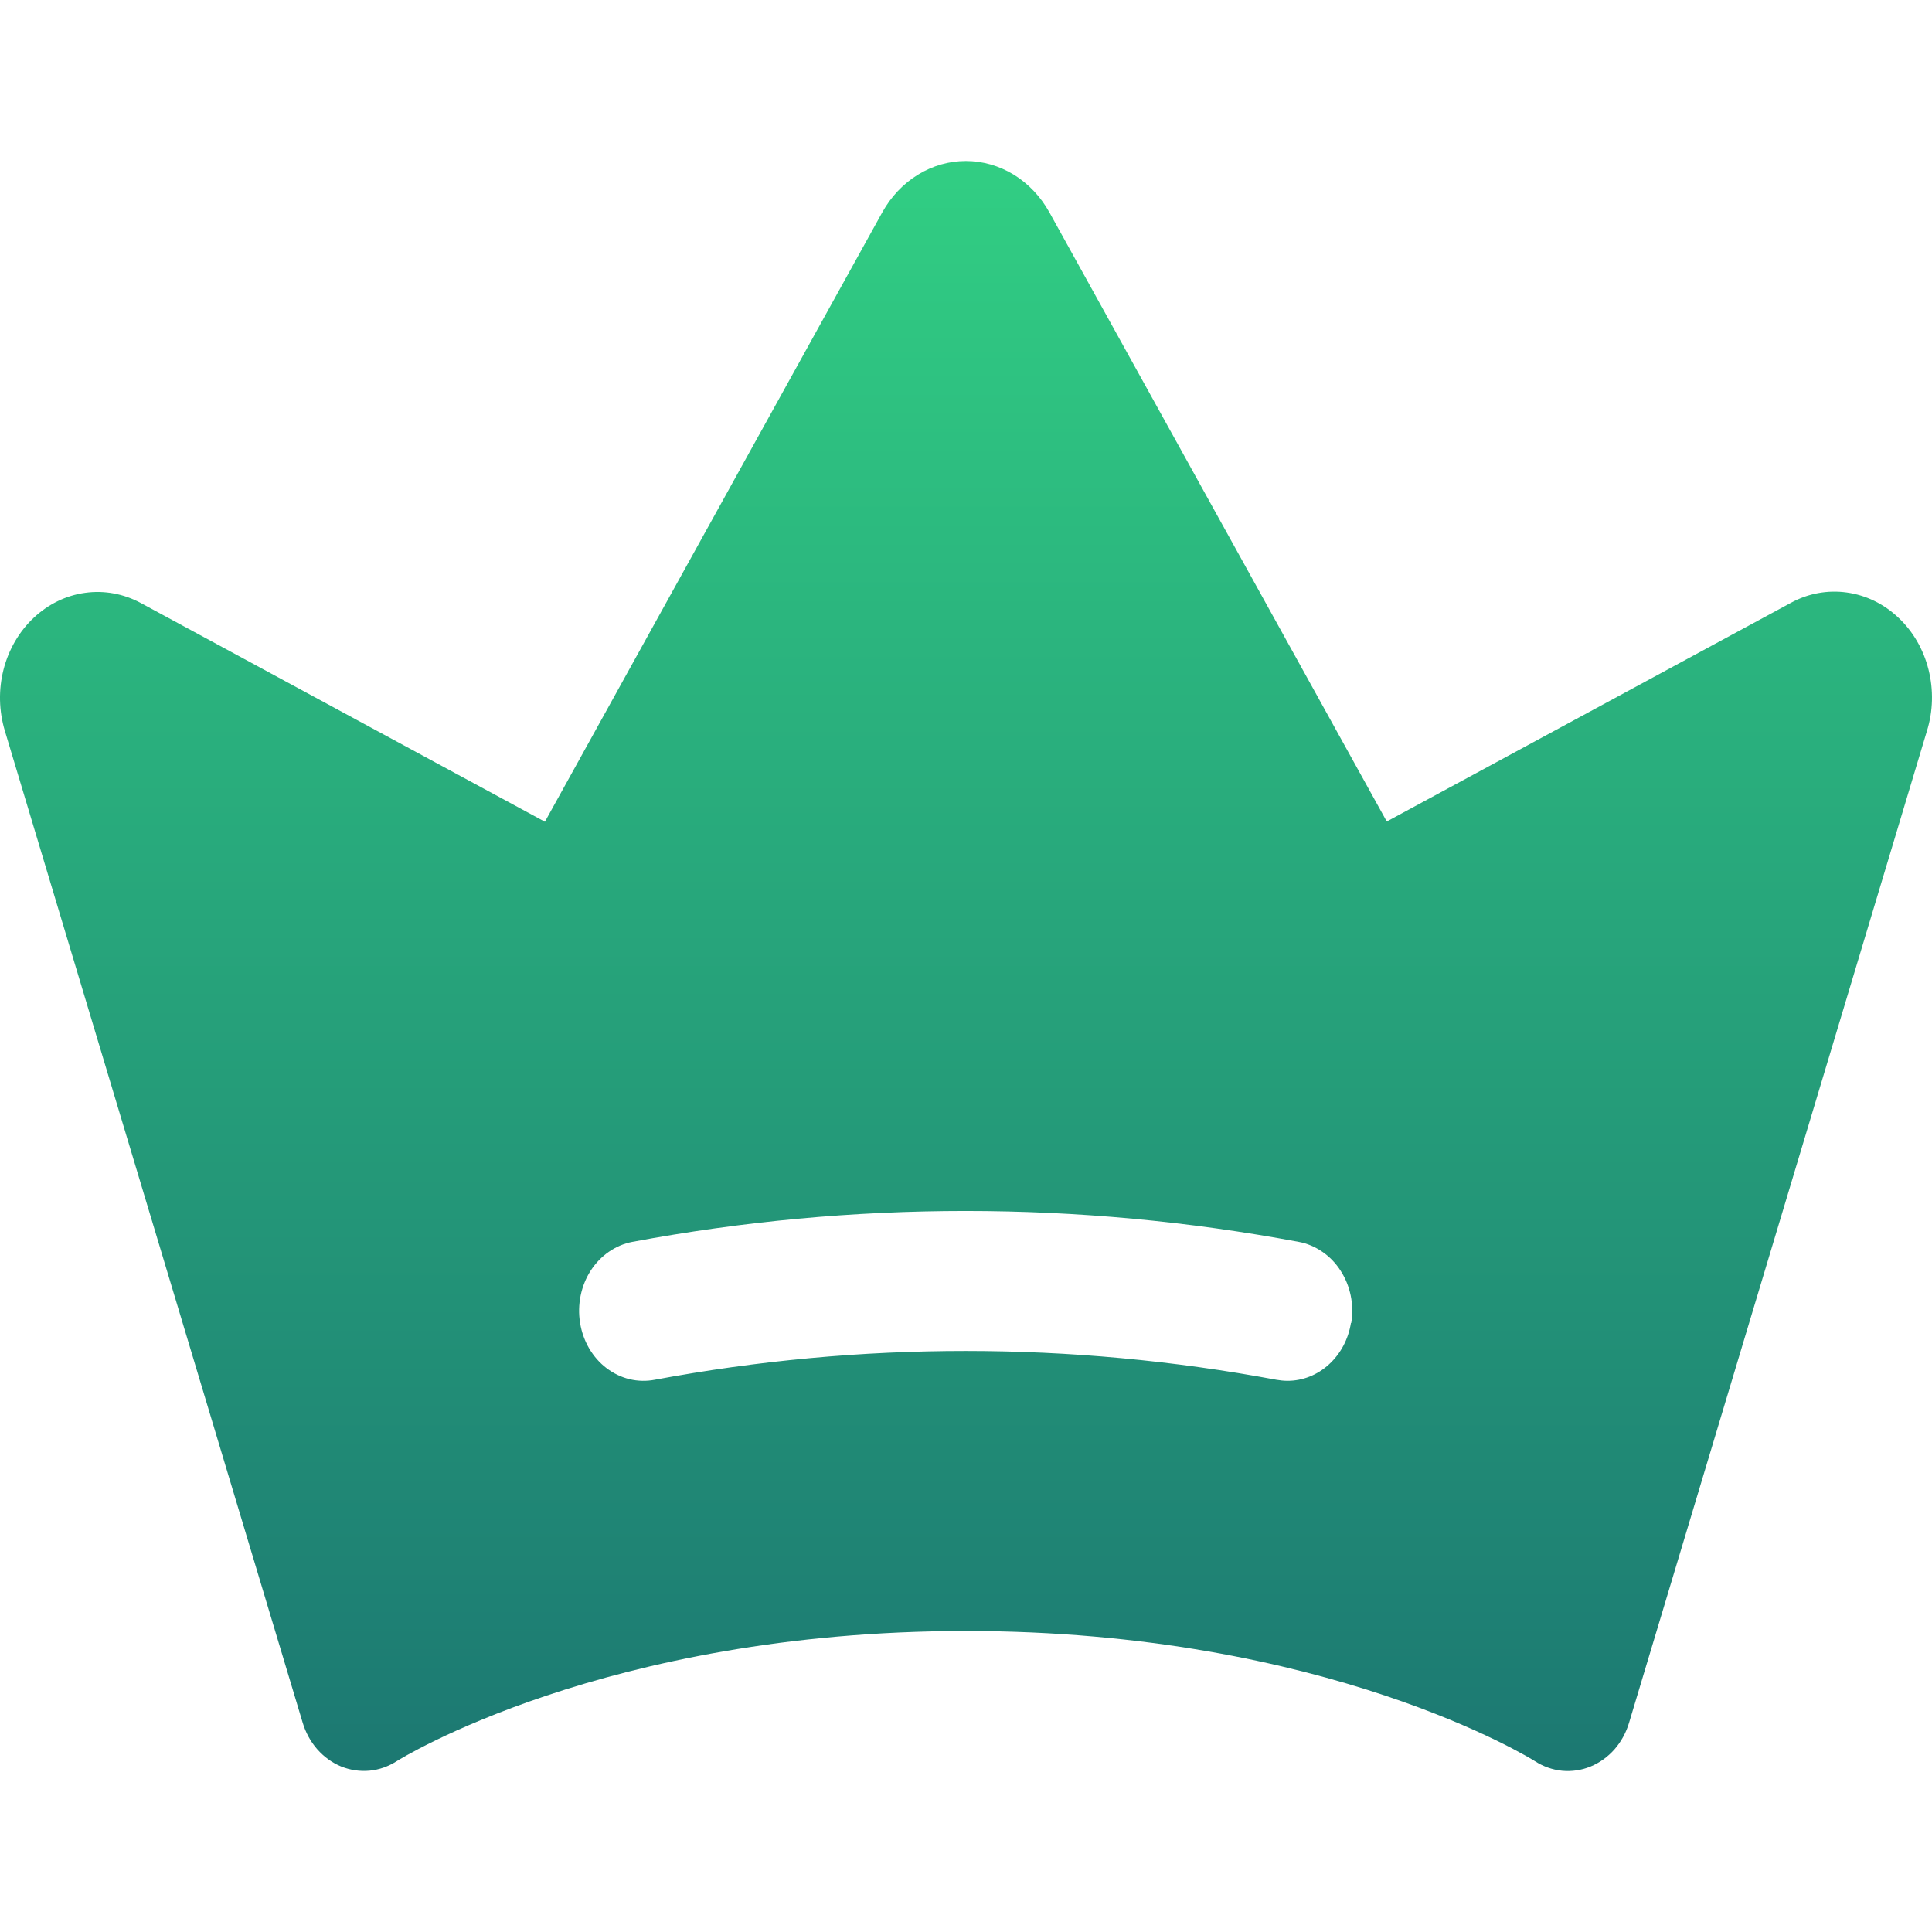 <svg width="24" height="24" viewBox="0 0 24 24" fill="none" xmlns="http://www.w3.org/2000/svg">
<path d="M23.582 7.672C23.402 7.501 23.179 7.393 22.941 7.36C22.704 7.327 22.462 7.371 22.248 7.488L17.227 10.205L13.035 2.636C12.927 2.442 12.775 2.282 12.594 2.17C12.412 2.059 12.207 2 11.998 2C11.789 2 11.584 2.059 11.403 2.17C11.221 2.282 11.069 2.442 10.961 2.636L6.769 10.208L1.75 7.491C1.536 7.376 1.296 7.331 1.059 7.364C0.822 7.396 0.6 7.504 0.419 7.674C0.239 7.843 0.108 8.067 0.044 8.317C-0.02 8.567 -0.014 8.831 0.06 9.078L3.76 21.4C3.797 21.523 3.859 21.637 3.942 21.731C4.025 21.825 4.126 21.898 4.238 21.944C4.35 21.989 4.471 22.007 4.59 21.996C4.709 21.985 4.825 21.944 4.928 21.878C4.953 21.862 7.51 20.261 11.998 20.261C16.486 20.261 19.043 21.862 19.066 21.877C19.169 21.944 19.285 21.985 19.405 21.997C19.524 22.008 19.645 21.991 19.757 21.945C19.87 21.899 19.971 21.826 20.055 21.732C20.138 21.637 20.2 21.524 20.237 21.4L23.937 9.081C24.014 8.835 24.02 8.569 23.957 8.318C23.894 8.067 23.764 7.842 23.582 7.672ZM16.782 16.434C16.75 16.636 16.653 16.818 16.509 16.949C16.365 17.081 16.183 17.153 15.995 17.153C15.948 17.153 15.901 17.148 15.855 17.14C13.3 16.663 10.688 16.663 8.133 17.14C8.029 17.16 7.923 17.157 7.821 17.133C7.718 17.108 7.621 17.061 7.535 16.996C7.361 16.864 7.243 16.662 7.206 16.434C7.169 16.207 7.217 15.973 7.338 15.784C7.46 15.596 7.646 15.467 7.855 15.427C10.594 14.915 13.394 14.915 16.133 15.427C16.237 15.446 16.336 15.488 16.425 15.549C16.515 15.61 16.592 15.69 16.652 15.783C16.713 15.877 16.756 15.982 16.779 16.094C16.802 16.206 16.804 16.322 16.786 16.434H16.782Z" fill="url(#paint0_linear_27746_103999)"/>
<defs>
<linearGradient id="paint0_linear_27746_103999" x1="12" y1="2" x2="12" y2="22" gradientUnits="userSpaceOnUse">
<stop stop-color="#31CE83"/>
<stop offset="1" stop-color="#1C7872"/>
</linearGradient>
</defs>
</svg>

